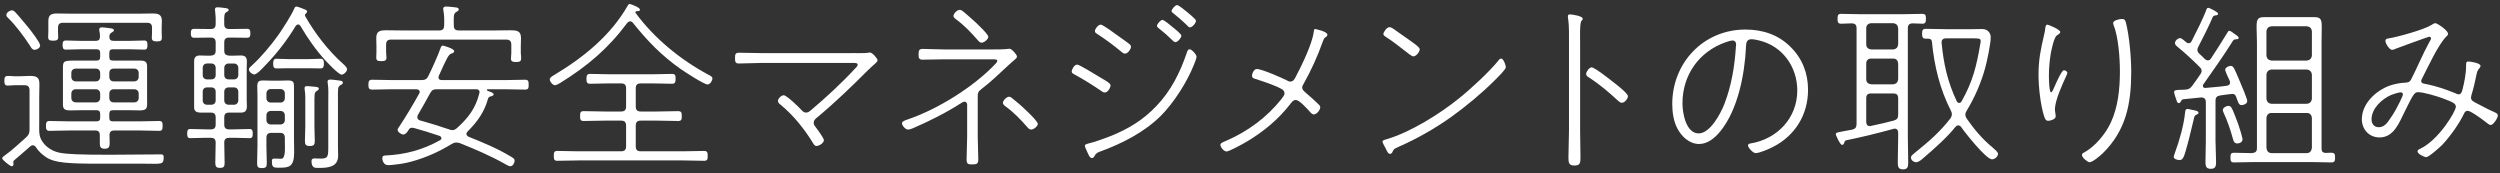 <?xml version="1.0" encoding="utf-8"?>
<!-- Generator: Adobe Illustrator 25.2.3, SVG Export Plug-In . SVG Version: 6.00 Build 0)  -->
<svg version="1.1" id="レイヤー_1" xmlns="http://www.w3.org/2000/svg" xmlns:xlink="http://www.w3.org/1999/xlink" x="0px"
	 y="0px" width="274px" height="19px" viewBox="0 0 274 19" style="enable-background:new 0 0 274 19;" xml:space="preserve">
<rect x="0" y="0" width="274" height="19" fill="#333333" stroke="none"/>
<style type="text/css">
	.st0{fill:#FFFFFF;}
</style>
<g>
	<path class="st0" d="M1.457,17.782c0,0.06,0.021,0.12,0.021,0.18c0,0.12-0.04,0.26-0.2,0.26c-0.14,0-1.04-0.68-1.04-0.88
		c0-0.1,0.12-0.2,0.7-0.62c0.26-0.18,1.301-1.1,1.94-1.68c0.3-0.28,0.36-0.48,0.36-0.88V9.9c0-0.38-0.16-0.561-0.561-0.561h-1.02
		c-0.28,0-0.541,0.04-0.82,0.04c-0.28,0-0.36-0.16-0.36-0.52c0-0.42,0.101-0.54,0.38-0.54c0.26,0,0.54,0.04,0.801,0.04h0.459
		c0.4,0,0.801-0.04,1.201-0.04c0.82,0,1,0.28,1,0.9c0,0.52-0.02,1.02-0.02,1.54v2.721c0,0.36-0.021,0.96,0.039,1.28
		c0.181,1.04,1.221,1.8,2.201,1.98c0.84,0.16,2.24,0.22,5.521,0.22c1.859,0,3.74-0.04,5.601-0.04c0.2,0,0.28,0.08,0.28,0.3
		c0,0.88-0.26,0.72-2.121,0.72H10.8c-3.341,0-4.802-0.1-5.701-0.68c-0.46-0.3-0.86-0.66-1.16-1.12c-0.08-0.12-0.2-0.22-0.341-0.22
		c-0.119,0-0.199,0.06-0.279,0.12c-0.601,0.52-1.181,1.04-1.781,1.541C1.478,17.642,1.457,17.702,1.457,17.782z M3.799,5.459
		c-0.261,0-0.361-0.2-0.48-0.4c-0.621-0.96-1.601-2.3-2.421-3.081c-0.101-0.1-0.2-0.18-0.2-0.34c0-0.26,0.36-0.5,0.601-0.5
		c0.159,0,0.26,0.08,0.36,0.18c0.399,0.42,1.119,1.3,1.5,1.76c0.24,0.3,1.24,1.581,1.24,1.9C4.398,5.259,4.038,5.459,3.799,5.459z
		 M10.58,6.64c0.279,0,0.399-0.12,0.399-0.4v-0.42c0-0.3-0.12-0.42-0.399-0.42H8.84c-0.541,0-1.08,0.04-1.621,0.04
		c-0.34,0-0.359-0.24-0.359-0.521c0-0.26,0.02-0.48,0.359-0.48c0.541,0,1.08,0.04,1.621,0.04h1.66c0.32,0,0.46-0.14,0.46-0.48
		c0-0.2-0.021-0.38-0.06-0.56c-0.021-0.08-0.021-0.14-0.021-0.2c0-0.2,0.14-0.24,0.3-0.24c0.18,0,0.46,0.04,0.62,0.06
		c0.479,0.06,0.681,0.08,0.681,0.26c0,0.12-0.101,0.16-0.26,0.26c-0.201,0.12-0.221,0.24-0.24,0.46c0.02,0.32,0.16,0.44,0.479,0.44
		h1.74c0.54,0,1.101-0.04,1.601-0.04c0.34,0,0.359,0.22,0.359,0.5c0,0.26,0,0.5-0.34,0.5c-0.539,0-1.08-0.04-1.62-0.04h-1.82
		c-0.28,0-0.399,0.12-0.399,0.42v0.42c0,0.28,0.1,0.4,0.399,0.4h2.961c0.44,0,0.78,0.06,0.78,0.6v3.641c0,0.8,0.14,1.22-0.78,1.22
		c-0.38,0-0.74-0.02-1.101-0.02h-1.86c-0.28,0-0.399,0.12-0.399,0.42v0.4c0,0.28,0.1,0.4,0.399,0.4h2.981
		c0.699,0,1.399-0.04,2.08-0.04c0.38,0,0.38,0.22,0.38,0.541c0,0.3,0,0.54-0.36,0.54c-0.7,0-1.4-0.04-2.1-0.04H12.54
		c-0.38,0-0.54,0.16-0.54,0.52c0,0.28,0.02,0.54,0.02,0.82c0,0.42-0.06,0.66-0.539,0.66c-0.501,0-0.541-0.24-0.541-0.66v-0.82
		c0-0.38-0.16-0.52-0.52-0.52h-2.9c-0.701,0-1.4,0.04-2.102,0.04c-0.359,0-0.379-0.24-0.379-0.54c0-0.3,0.02-0.541,0.379-0.541
		c0.701,0,1.4,0.04,2.102,0.04h3.061c0.279,0,0.399-0.12,0.399-0.4v-0.4c0-0.3-0.12-0.42-0.399-0.42H8.779
		c-0.34,0-0.7,0.02-1.04,0.02c-0.46,0-0.841-0.04-0.841-0.6V7.459c0-0.78,0.08-0.82,1.441-0.82H10.58z M6.898,2.499
		c-0.38,0-0.539,0.16-0.539,0.54v0.5c0,0.16,0.02,0.38,0.02,0.56c0,0.34-0.28,0.36-0.561,0.36c-0.4,0-0.54-0.08-0.54-0.4
		c0-0.2,0.021-0.4,0.021-0.6V2.318c0-0.72,0.34-0.84,0.98-0.84c0.479,0,0.959,0.02,1.439,0.02h7.602c0.461,0,0.92-0.02,1.381-0.02
		c0.6,0,1.04,0.08,1.04,0.8c0,0.26-0.021,0.5-0.021,0.74v0.5c0,0.2,0.021,0.42,0.021,0.6c0,0.34-0.14,0.42-0.54,0.42
		c-0.28,0-0.561-0.02-0.561-0.38c0-0.18,0.021-0.36,0.021-0.541v-0.58c0-0.38-0.16-0.54-0.54-0.54H6.898z M10.979,8
		c0-0.3-0.2-0.48-0.479-0.48H8.319C8.02,7.52,7.818,7.7,7.818,8v0.42c0,0.3,0.201,0.5,0.501,0.5H10.5c0.279,0,0.479-0.2,0.479-0.5V8
		z M10.979,10.26c0-0.28-0.2-0.48-0.479-0.48H8.319c-0.3,0-0.501,0.2-0.501,0.48v0.48c0,0.28,0.201,0.48,0.501,0.48H10.5
		c0.279,0,0.479-0.2,0.479-0.48V10.26z M15.201,8c0-0.3-0.201-0.48-0.5-0.48H12.46c-0.3,0-0.479,0.18-0.479,0.48v0.42
		c0,0.3,0.18,0.5,0.479,0.5h2.241c0.299,0,0.5-0.2,0.5-0.5V8z M14.701,11.221c0.299,0,0.5-0.2,0.5-0.48v-0.48
		c0-0.28-0.201-0.48-0.5-0.48H12.46c-0.3,0-0.479,0.2-0.479,0.48v0.48c0,0.28,0.18,0.48,0.479,0.48H14.701z"/>
	<path class="st0" d="M25.139,3.179h0.32c0.539,0,1.1-0.02,1.62-0.02c0.34,0,0.36,0.2,0.36,0.5c0,0.26-0.021,0.48-0.36,0.48
		c-0.54,0-1.081-0.02-1.62-0.02h-0.34c-0.381,0-0.541,0.16-0.541,0.54v0.88c0,0.4,0.16,0.521,0.541,0.561h0.56
		c0.239,0,0.479-0.02,0.7-0.02c0.5,0,0.68,0.2,0.68,0.68c0,0.24-0.02,0.46-0.02,0.7v3.521c0,0.22,0.02,0.44,0.02,0.66
		c0,0.46-0.16,0.7-0.64,0.7h-1.3c-0.381,0-0.541,0.16-0.541,0.54v0.76c0,0.38,0.16,0.54,0.541,0.54h0.459
		c0.58,0,1.181-0.04,1.781-0.04c0.34,0,0.34,0.26,0.34,0.52c0,0.28-0.02,0.48-0.34,0.48c-0.601,0-1.201-0.04-1.781-0.04h-0.439
		c-0.36,0-0.561,0.14-0.561,0.52c0,0.72,0.04,1.46,0.04,2.2c0,0.4-0.06,0.58-0.5,0.58s-0.521-0.18-0.521-0.58
		c0-0.74,0.041-1.48,0.041-2.2c0-0.38-0.201-0.52-0.541-0.52h-0.439c-0.601,0-1.201,0.04-1.801,0.04c-0.34,0-0.34-0.24-0.34-0.52
		c0-0.26,0.02-0.48,0.34-0.48c0.6,0,1.2,0.04,1.801,0.04h0.439c0.381,0,0.541-0.16,0.541-0.54v-0.76c0-0.38-0.16-0.54-0.541-0.54
		h-1.1c-0.62,0-0.721-0.28-0.721-0.6V6.7c0-0.42,0.2-0.62,0.641-0.62c0.24,0,0.48,0.02,0.721,0.02h0.459
		c0.381-0.04,0.541-0.16,0.541-0.561v-0.88c0-0.38-0.16-0.54-0.541-0.54h-0.199c-0.541,0-1.08,0.02-1.621,0.02
		c-0.34,0-0.359-0.24-0.359-0.5c0-0.26,0.02-0.48,0.359-0.48c0.541,0,1.08,0.02,1.621,0.02h0.199c0.381,0,0.541-0.16,0.541-0.56
		c0.02-0.46,0-0.94-0.061-1.42c0-0.04-0.02-0.12-0.02-0.16c0-0.2,0.119-0.24,0.279-0.24s0.36,0.02,0.5,0.04
		c0.561,0.06,0.721,0.08,0.721,0.26c0,0.12-0.1,0.14-0.26,0.24c-0.221,0.16-0.24,0.32-0.221,1.32
		C24.578,3.039,24.758,3.179,25.139,3.179z M23.639,7.439c0-0.28-0.181-0.48-0.48-0.48h-0.461c-0.299,0-0.479,0.2-0.479,0.48v0.78
		c0,0.3,0.181,0.48,0.479,0.48h0.461c0.3,0,0.48-0.18,0.48-0.48V7.439z M22.697,9.58c-0.299,0-0.479,0.18-0.479,0.48V11
		c0,0.28,0.181,0.48,0.479,0.48h0.461c0.3,0,0.48-0.2,0.48-0.48v-0.94c0-0.3-0.181-0.48-0.48-0.48H22.697z M25.639,8.7
		c0.279,0,0.48-0.18,0.48-0.48v-0.78c0-0.28-0.201-0.48-0.48-0.48h-0.58c-0.28,0-0.48,0.2-0.48,0.48v0.78c0,0.3,0.2,0.48,0.48,0.48
		H25.639z M24.578,11c0,0.28,0.2,0.48,0.48,0.48h0.58c0.279,0,0.48-0.2,0.48-0.48v-0.94c0-0.3-0.201-0.48-0.48-0.48h-0.58
		c-0.28,0-0.48,0.18-0.48,0.48V11z M29.02,7.22c-0.221,0.24-0.86,0.94-1.16,0.94c-0.221,0-0.58-0.3-0.58-0.54
		c0-0.18,0.18-0.32,0.3-0.42c1.06-0.96,2.16-2.281,2.98-3.441c0.44-0.64,1.4-2.12,1.681-2.8c0.039-0.1,0.1-0.24,0.24-0.24
		c0.18,0,0.76,0.26,0.939,0.32c0.101,0.04,0.24,0.1,0.24,0.24c0,0.06-0.04,0.1-0.08,0.14c-0.08,0.06-0.16,0.16-0.16,0.26
		c0,0.04,0,0.04,0.021,0.08C34.5,3.639,35.98,5.559,37.602,7c0.14,0.12,0.439,0.4,0.439,0.58c0,0.26-0.359,0.6-0.6,0.6
		c-0.32,0-1.521-1.28-1.781-1.56c-1.039-1.14-1.939-2.42-2.721-3.761c-0.059-0.08-0.139-0.18-0.26-0.18
		c-0.119,0-0.199,0.08-0.279,0.18C31.48,4.399,30.279,5.939,29.02,7.22z M31.22,15.121c0-0.4-0.16-0.56-0.56-0.56h-0.9
		c-0.4,0-0.561,0.16-0.561,0.56v0.92c0,0.6,0.04,1.2,0.04,1.82c0,0.42-0.06,0.56-0.54,0.56c-0.42,0-0.52-0.12-0.52-0.54
		c0-0.62,0.039-1.24,0.039-1.84v-5.521c0-0.34-0.02-0.68-0.02-1.021c0-0.54,0.12-0.68,0.66-0.68c0.279,0,0.54,0.02,0.801,0.02h1.1
		c0.26,0,0.52-0.02,0.801-0.02c0.58,0,0.66,0.18,0.66,0.64v5.701c0,0.5,0.02,1,0.02,1.5c0,1.7-0.601,1.72-1.701,1.72
		c-0.56,0-0.74-0.02-0.74-0.72c0-0.16,0.041-0.28,0.221-0.28c0.28,0,0.54,0.02,0.801,0.02c0.5,0,0.399-1.2,0.399-1.74V15.121z
		 M30.74,11.241c0.279,0,0.479-0.2,0.479-0.48v-0.52c0-0.28-0.2-0.48-0.479-0.48H29.68c-0.28,0-0.48,0.2-0.48,0.48v0.52
		c0,0.28,0.2,0.48,0.48,0.48H30.74z M29.199,13.161c0,0.28,0.2,0.48,0.48,0.48h1.061c0.279,0,0.479-0.2,0.479-0.48v-0.521
		c0-0.28-0.2-0.48-0.479-0.48H29.68c-0.28,0-0.48,0.2-0.48,0.48V13.161z M31.64,7.479c-0.46,0-1.04,0.02-1.34,0.02
		c-0.36,0-0.36-0.26-0.36-0.54c0-0.28,0.04-0.52,0.36-0.52c0.3,0,0.88,0.04,1.34,0.04h2.181c0.46,0,1.02-0.04,1.32-0.04
		c0.34,0,0.359,0.26,0.359,0.54c0,0.26-0.02,0.52-0.359,0.52s-0.86-0.02-1.32-0.02H31.64z M33.461,11.46c0-0.52,0.02-1.08-0.061-1.6
		c-0.02-0.06-0.02-0.14-0.02-0.2c0-0.2,0.14-0.22,0.279-0.22c0.16,0,0.36,0.02,0.521,0.04c0.399,0.04,0.76,0.02,0.76,0.24
		c0,0.14-0.101,0.16-0.239,0.26c-0.261,0.16-0.24,0.4-0.24,1.48v2.4c0,0.521,0.039,1.041,0.039,1.561c0,0.42-0.08,0.58-0.539,0.58
		c-0.44,0-0.541-0.14-0.541-0.56c0-0.52,0.041-1.06,0.041-1.581V11.46z M35.98,11.041c0-0.62,0.041-1.32-0.06-1.92
		c0-0.04-0.021-0.1-0.021-0.16c0-0.18,0.121-0.24,0.28-0.24c0.28,0,0.82,0.08,1.12,0.12c0.12,0.02,0.28,0.06,0.28,0.22
		c0,0.14-0.12,0.2-0.28,0.28c-0.3,0.18-0.26,0.4-0.26,1.701v4.981c0,0.34,0.02,0.7,0.02,1.04c0,1.26-1.119,1.34-2.1,1.34
		c-0.36,0-0.82,0.08-0.82-0.76c0-0.22,0.16-0.28,0.34-0.28c0.12,0,0.34,0.02,0.66,0.02c0.78,0,0.84-0.2,0.84-1.2V11.041z"/>
	<path class="st0" d="M45.998,10.08c0-0.22-0.18-0.28-0.359-0.3h-2.541c-0.76,0-1.54,0.04-2.32,0.04c-0.359,0-0.4-0.2-0.4-0.54
		c0-0.34,0.041-0.541,0.4-0.541c0.78,0,1.561,0.04,2.32,0.04h3.061c0.4,0,0.601-0.08,0.781-0.44c0.379-0.74,1.06-2.26,1.32-3
		c0.039-0.12,0.1-0.34,0.279-0.34c0.1,0,1.24,0.34,1.24,0.6c0,0.18-0.199,0.24-0.32,0.28c-0.3,0.08-0.52,0.56-1.359,2.42
		c-0.021,0.06-0.041,0.12-0.041,0.18c0,0.3,0.301,0.3,0.381,0.3h6.781c0.78,0,1.54-0.04,2.32-0.04c0.36,0,0.4,0.16,0.4,0.541
		c0,0.36-0.02,0.54-0.4,0.54c-0.76,0-1.54-0.04-2.32-0.04h-1.76c-0.061,0-0.101,0.02-0.101,0.08c0,0.04,0.021,0.06,0.06,0.08
		c0.301,0.12,0.681,0.22,0.681,0.4c0,0.16-0.22,0.2-0.38,0.24c-0.141,0.06-0.2,0.12-0.24,0.26c-0.4,1.46-1.181,2.521-2.24,3.581
		c-0.061,0.08-0.121,0.14-0.121,0.26c0,0.14,0.101,0.22,0.221,0.3c1.561,0.62,3.24,1.32,4.682,2.2c0.26,0.16,0.379,0.24,0.379,0.42
		c0,0.24-0.18,0.62-0.479,0.62c-0.14,0-0.4-0.14-0.521-0.22c-1.62-0.92-3.32-1.64-5.021-2.32c-0.139-0.04-0.239-0.06-0.379-0.06
		c-0.201,0-0.34,0.08-0.5,0.16c-1.361,0.84-2.842,1.5-4.381,1.92c-0.881,0.24-1.32,0.28-2.201,0.38c-0.1,0-0.279,0.02-0.38,0.02
		c-0.521,0-0.64-0.58-0.64-0.74c0-0.26,0.139-0.32,0.34-0.32c2.18-0.1,4.101-0.62,6.001-1.68c0.08-0.06,0.14-0.12,0.14-0.22
		c0-0.12-0.1-0.2-0.18-0.24c-0.961-0.32-1.82-0.6-2.781-0.86c-0.039-0.02-0.18-0.04-0.239-0.04c-0.2,0-0.3,0.06-0.4,0.24
		c-0.16,0.26-0.34,0.5-0.58,0.5c-0.2,0-0.62-0.26-0.62-0.5c0-0.14,0.12-0.28,0.2-0.4c0.62-0.92,1.62-2.6,2.16-3.581
		C45.979,10.2,45.998,10.14,45.998,10.08z M54.101,3.339c0.62,0,1.22-0.02,1.841-0.02c0.66,0,1.16,0.04,1.16,0.84
		c0,0.28-0.021,0.58-0.021,0.86v0.8c0,0.1,0.04,0.44,0.04,0.52c0,0.34-0.08,0.46-0.561,0.46c-0.26,0-0.56-0.02-0.56-0.36
		c0-0.2,0.04-0.46,0.04-0.62v-0.92c0-0.4-0.18-0.56-0.561-0.56H42.878c-0.399,0-0.56,0.16-0.56,0.56v0.84
		c0,0.16,0.039,0.4,0.039,0.6c0,0.36-0.3,0.36-0.58,0.36c-0.42,0-0.539-0.08-0.539-0.4c0-0.2,0.02-0.4,0.02-0.56v-0.72
		c0-0.28-0.02-0.56-0.02-0.84c0-0.8,0.439-0.86,1.119-0.86c0.641,0,1.261,0.02,1.9,0.02h3.861c0.4,0,0.561-0.16,0.561-0.56
		c0.02-0.56,0.02-1.061-0.08-1.621c-0.021-0.06-0.021-0.14-0.021-0.2c0-0.2,0.16-0.24,0.32-0.24c0.18,0,0.38,0.02,0.56,0.04
		c0.44,0.06,0.82,0.02,0.82,0.28c0,0.14-0.119,0.18-0.279,0.28c-0.301,0.18-0.281,0.46-0.261,1.48c0,0.4,0.181,0.54,0.561,0.54
		H54.101z M49.58,14.261c0.219,0,0.359-0.1,0.52-0.24c1.24-1.12,2.021-2.16,2.42-3.741c0-0.04,0.041-0.14,0.041-0.18
		c0-0.22-0.141-0.3-0.34-0.32h-4.302c-0.42,0-0.58,0.08-0.78,0.44c-0.439,0.8-0.88,1.601-1.34,2.38
		c-0.04,0.08-0.061,0.14-0.061,0.24c0,0.2,0.141,0.32,0.301,0.36c1.08,0.3,2.141,0.621,3.18,0.98
		C49.34,14.221,49.439,14.261,49.58,14.261z"/>
	<path class="st0" d="M61.418,9.08c-0.141,0.08-0.44,0.26-0.601,0.26c-0.22,0-0.56-0.38-0.56-0.64c0-0.22,0.32-0.38,0.479-0.48
		c3.221-1.92,6.202-4.341,8.062-7.602c0.061-0.1,0.101-0.18,0.221-0.18c0.08,0,1.12,0.36,1.12,0.62c0,0.2-0.261,0.16-0.341,0.16
		c-0.06,0-0.159,0.06-0.159,0.12c0,0.04,0,0.04,0.021,0.08c2.06,2.8,4.94,5.141,7.961,6.761c0.18,0.1,0.46,0.2,0.46,0.42
		c0,0.24-0.26,0.66-0.521,0.66c-0.399,0-2.5-1.38-2.939-1.681c-2.102-1.48-3.642-3.061-5.242-5.061c-0.08-0.1-0.18-0.18-0.319-0.18
		s-0.24,0.1-0.32,0.18C66.639,5.339,64.379,7.24,61.418,9.08z M69.68,11.661c0,0.4,0.16,0.56,0.561,0.56h1.8
		c0.761,0,1.521-0.04,2.28-0.04c0.381,0,0.4,0.2,0.4,0.54c0,0.32,0,0.54-0.381,0.54c-0.76,0-1.52-0.04-2.3-0.04h-1.8
		c-0.4,0-0.561,0.16-0.561,0.561v2.26c0,0.38,0.16,0.54,0.561,0.54h4.66c0.76,0,1.521-0.04,2.281-0.04
		c0.379,0,0.379,0.24,0.379,0.54c0,0.32,0,0.541-0.379,0.541c-0.761,0-1.521-0.04-2.281-0.04H63.378c-0.78,0-1.54,0.04-2.3,0.04
		c-0.36,0-0.381-0.2-0.381-0.541c0-0.34,0.021-0.54,0.381-0.54c0.76,0,1.52,0.04,2.3,0.04h4.681c0.4,0,0.561-0.16,0.561-0.54v-2.26
		c0-0.4-0.16-0.561-0.561-0.561h-1.8c-0.761,0-1.521,0.04-2.301,0.04c-0.36,0-0.38-0.2-0.38-0.54c0-0.34,0.02-0.54,0.38-0.54
		c0.78,0,1.54,0.04,2.301,0.04h1.8c0.4,0,0.561-0.16,0.561-0.56V9.68c0-0.38-0.16-0.54-0.561-0.54h-1.34
		c-0.68,0-1.36,0.04-2.061,0.04c-0.359,0-0.38-0.24-0.38-0.54c0-0.3,0.021-0.541,0.38-0.541c0.7,0,1.381,0.04,2.061,0.04H71.6
		c0.7,0,1.381-0.04,2.061-0.04c0.381,0,0.381,0.22,0.381,0.541c0,0.3-0.021,0.54-0.381,0.54c-0.68,0-1.36-0.04-2.061-0.04H70.24
		c-0.4,0-0.561,0.16-0.561,0.54V11.661z"/>
	<path class="st0" d="M93.5,5.819c0.44,0,1.301,0.02,1.681-0.04c0.06-0.02,0.12-0.02,0.181-0.02c0.24,0,0.82,0.64,0.82,0.86
		c0,0.2-0.48,0.5-1.08,1.1c-1.801,1.8-3.642,3.581-5.602,5.201c-0.18,0.14-0.32,0.3-0.32,0.54c0,0.22,0.141,0.38,0.279,0.56
		c0.16,0.2,0.841,1.14,0.841,1.34c0,0.32-0.521,0.64-0.82,0.64c-0.18,0-0.28-0.16-0.36-0.3c-0.96-1.561-2.12-3.021-3.541-4.201
		c-0.139-0.1-0.319-0.24-0.319-0.44c0-0.24,0.36-0.62,0.64-0.62c0.32,0,1.721,1.36,1.98,1.66c0.141,0.14,0.26,0.24,0.461,0.24
		c0.24,0,0.359-0.12,0.539-0.26C90.58,10.64,92.32,9.04,93.82,7.4C93.9,7.32,94,7.22,94,7.1c0-0.22-0.299-0.2-0.479-0.2H83.379
		c-0.801,0-1.602,0.06-2.4,0.06c-0.4,0-0.421-0.22-0.421-0.6c0-0.46,0.06-0.58,0.48-0.58c0.78,0,1.56,0.04,2.341,0.04H93.5z"/>
	<path class="st0" d="M108.78,5.419c0.46,0,1.261,0,1.7-0.06c0.04,0,0.1-0.02,0.16-0.02c0.24,0,0.82,0.64,0.82,0.86
		c0,0.12-0.12,0.24-0.2,0.3c-0.761,0.64-1.501,1.38-2.241,2.041c-0.479,0.44-0.959,0.84-1.479,1.24c-0.341,0.26-0.38,0.4-0.38,0.82
		v4.401c0,0.82,0.06,1.66,0.06,2.48c0,0.48-0.16,0.54-0.72,0.54c-0.42,0-0.561-0.08-0.561-0.54c0-0.82,0.061-1.661,0.061-2.48V11.46
		c0-0.18-0.141-0.32-0.28-0.32s-0.28,0.1-0.38,0.16c-1.621,1.041-3.521,2-5.302,2.761c-0.12,0.06-0.38,0.14-0.521,0.14
		c-0.279,0-0.66-0.44-0.66-0.7c0-0.24,0.501-0.36,0.82-0.48c3.201-1.121,7.021-3.501,9.383-5.981c0.08-0.08,0.24-0.24,0.24-0.36
		c0-0.14-0.061-0.18-0.5-0.18h-5.281c-0.841,0-1.701,0.04-2.4,0.04c-0.421,0-0.441-0.22-0.441-0.58c0-0.46,0.061-0.6,0.501-0.6
		c0.601,0,1.54,0.06,2.341,0.06H108.78z M105.18,1.078c0.1,0,0.18,0.04,0.279,0.1c0.44,0.34,1.101,0.94,1.521,1.32
		c0.239,0.24,1.34,1.26,1.34,1.541c0,0.26-0.461,0.64-0.721,0.64c-0.199,0-0.32-0.14-0.439-0.28c-0.701-0.8-1.48-1.62-2.32-2.24
		c-0.141-0.1-0.341-0.24-0.341-0.42C104.499,1.499,104.899,1.078,105.18,1.078z M110.601,10.601c0.101,0,0.2,0.06,0.28,0.12
		c0.439,0.34,1.12,0.92,1.52,1.32c0.24,0.22,1.341,1.26,1.341,1.541c0,0.26-0.46,0.62-0.72,0.62c-0.201,0-0.32-0.14-0.44-0.28
		c-0.681-0.78-1.46-1.6-2.321-2.22c-0.139-0.1-0.34-0.24-0.34-0.44C109.92,11.021,110.32,10.601,110.601,10.601z"/>
	<path class="st0" d="M120.439,8.4c0.779,0.46,1.279,0.72,1.279,0.96c0,0.22-0.279,0.78-0.64,0.78c-0.14,0-0.3-0.1-0.42-0.2
		c-0.94-0.64-1.9-1.24-2.901-1.781c-0.14-0.08-0.299-0.16-0.299-0.32c0-0.22,0.279-0.76,0.6-0.76
		C118.299,7.08,120.078,8.18,120.439,8.4z M131.141,6.219c0,0.18-0.199,0.66-0.279,0.86c-0.74,1.88-2.201,4.181-3.641,5.621
		c-1.82,1.8-4.221,3.021-6.621,3.901c-0.281,0.1-0.461,0.18-0.621,0.46c-0.06,0.12-0.14,0.26-0.3,0.26c-0.22,0-0.3-0.22-0.46-0.54
		c-0.061-0.14-0.32-0.68-0.32-0.8c0-0.16,0.221-0.2,0.34-0.24c0.641-0.14,1.801-0.56,2.421-0.8c2.001-0.8,3.62-1.78,5.101-3.341
		c1.581-1.66,2.561-3.621,3.301-5.781c0.061-0.18,0.121-0.42,0.32-0.42C130.621,5.399,131.141,5.979,131.141,6.219z M122.5,3.899
		c0.199,0.14,1.26,0.88,1.359,1c0.061,0.06,0.1,0.12,0.1,0.22c0,0.22-0.319,0.76-0.66,0.76c-0.159,0-0.319-0.14-0.439-0.24
		c-0.82-0.68-1.68-1.32-2.58-1.9c-0.121-0.08-0.28-0.16-0.28-0.32c0-0.24,0.36-0.72,0.64-0.72
		C120.879,2.699,122.199,3.679,122.5,3.899z M127.4,2.179c0.18,0,0.9,0.6,1.08,0.76c0.18,0.14,1,0.78,1,0.98
		c0,0.22-0.4,0.7-0.66,0.7c-0.119,0-0.199-0.1-0.279-0.16c-0.48-0.48-1-0.94-1.541-1.36c-0.08-0.06-0.199-0.16-0.199-0.26
		C126.801,2.639,127.2,2.179,127.4,2.179z M129.001,0.558c0.2,0,0.899,0.6,1.08,0.74c0.181,0.16,1,0.8,1,0.98
		c0,0.24-0.399,0.72-0.66,0.72c-0.12,0-0.2-0.1-0.28-0.18c-0.479-0.48-1-0.92-1.54-1.36c-0.06-0.04-0.2-0.14-0.2-0.24
		C128.4,1.019,128.801,0.558,129.001,0.558z"/>
	<path class="st0" d="M145.48,3.799c0,0.18-0.159,0.26-0.279,0.34c-0.1,0.06-0.18,0.34-0.24,0.46c-0.54,1.541-1.28,3.161-2.08,4.581
		c-0.08,0.14-0.16,0.26-0.16,0.42c0,0.38,0.42,0.5,1.82,1.86c0.08,0.1,0.16,0.16,0.16,0.3c0,0.3-0.4,0.78-0.7,0.78
		c-0.2,0-0.36-0.2-0.48-0.34c-0.28-0.3-1.101-1.24-1.5-1.24c-0.28,0-0.4,0.18-0.56,0.38c-1.281,1.681-2.961,3.081-4.781,4.161
		c-0.32,0.2-1.961,1.1-2.24,1.1c-0.341,0-0.681-0.5-0.681-0.72c0-0.22,0.3-0.3,0.601-0.44c2.34-1,4.5-2.581,6.08-4.581
		c0.121-0.16,0.341-0.42,0.341-0.62c0-0.18-0.08-0.32-0.22-0.42c-0.541-0.38-2.24-0.94-2.941-1.16c-0.199-0.06-0.4-0.12-0.4-0.36
		c0-0.22,0.201-0.74,0.541-0.74c0.5,0,2.721,0.96,3.26,1.24c0.141,0.08,0.24,0.14,0.381,0.14c0.34,0,0.46-0.24,0.6-0.5
		c0.641-1.22,1.801-3.581,1.98-4.921c0.021-0.16,0.021-0.34,0.16-0.34C144.16,3.179,145.48,3.439,145.48,3.799z"/>
	<path class="st0" d="M165.043,7.36c0,0.26-0.98,1.2-1.221,1.44c-1.301,1.32-3.201,2.901-4.721,3.981
		c-1.82,1.3-3.781,2.42-5.842,3.321c-0.5,0.22-0.5,0.24-0.68,0.62c-0.041,0.08-0.141,0.14-0.24,0.14c-0.2,0-0.301-0.24-0.44-0.54
		c-0.079-0.14-0.38-0.68-0.38-0.8c0-0.16,0.301-0.22,0.5-0.28c2.541-0.74,5.781-2.76,7.861-4.441c1.261-1,3.342-2.92,4.342-4.161
		c0.06-0.1,0.18-0.22,0.3-0.22C164.803,6.419,165.043,7.2,165.043,7.36z M152.66,3.119c0.66,0.46,1.32,0.92,1.96,1.38
		c0.46,0.34,0.98,0.68,0.98,0.9c0,0.28-0.38,0.78-0.7,0.78c-0.18,0-0.68-0.42-0.86-0.56c-0.7-0.54-1.4-1.1-2.16-1.58
		c-0.12-0.08-0.261-0.16-0.261-0.32c0-0.16,0.34-0.74,0.66-0.74C152.439,2.979,152.539,3.059,152.66,3.119z"/>
	<path class="st0" d="M173.181,14.301c0,1,0.04,1.98,0.04,2.98c0,0.6-0.06,0.86-0.66,0.86c-0.58,0-0.66-0.26-0.66-0.86
		c0-1,0.061-1.98,0.061-2.98V4.699c0-0.66,0.02-1.92-0.08-2.521c-0.02-0.08-0.04-0.3-0.04-0.38c0-0.14,0.06-0.22,0.2-0.22
		c0.359,0,1.42,0.2,1.42,0.46c0,0.14-0.061,0.18-0.141,0.26c-0.199,0.24-0.14,2-0.14,2.4V14.301z M176.842,9.02
		c0.3,0.22,1.58,1.22,1.58,1.521c0,0.28-0.359,0.72-0.66,0.72c-0.18,0-0.279-0.1-0.4-0.2c-1.02-0.94-2-1.78-3.16-2.541
		c-0.16-0.1-0.36-0.2-0.36-0.42c0-0.24,0.341-0.72,0.601-0.72C174.762,7.38,176.502,8.74,176.842,9.02z"/>
	<path class="st0" d="M196.242,5.139c1.3,1.28,1.92,2.901,1.92,4.701c0,2.72-1.4,5.001-3.801,6.241c-0.4,0.22-1.521,0.7-1.94,0.7
		c-0.3,0-0.841-0.6-0.841-0.84c0-0.16,0.16-0.2,0.281-0.22c2.92-0.48,5.121-2.781,5.121-5.801c0-2.581-1.602-4.861-4.162-5.481
		c-0.24-0.06-0.619-0.14-0.88-0.14c-0.56,0-0.56,0.5-0.58,0.84c-0.14,3-0.88,6.881-2.82,9.262c-0.58,0.7-1.36,1.38-2.321,1.38
		c-1.06,0-1.92-0.82-2.38-1.7c-0.42-0.78-0.56-1.8-0.56-2.681c0-4.541,3.44-8.162,8.021-8.162
		C193.182,3.239,194.901,3.799,196.242,5.139z M189.16,4.619c-2.941,1.02-4.762,3.601-4.762,6.701c0,1.081,0.381,3.301,1.781,3.301
		c1.26,0,2.42-2.2,2.82-3.241c0.78-2.041,1.12-4.121,1.26-6.301c0-0.06,0.021-0.16,0.021-0.22c0-0.22-0.14-0.42-0.38-0.42
		C189.7,4.439,189.34,4.559,189.16,4.619z"/>
	<path class="st0" d="M202.318,15.381c-0.1,0.04-0.139,0.12-0.18,0.22c-0.039,0.12-0.08,0.28-0.24,0.28
		c-0.239,0-0.699-1.1-0.699-1.16c0-0.14,0.1-0.2,0.46-0.26c0.44-0.08,0.86-0.18,1.3-0.24c0.4-0.1,0.521-0.26,0.521-0.66V3.099
		c0-0.36-0.14-0.52-0.521-0.54c-0.38,0-0.779,0.04-1.18,0.04c-0.36,0-0.381-0.22-0.381-0.54c0-0.34,0.021-0.54,0.381-0.54
		c0.76,0,1.5,0.04,2.24,0.04h4.441c0.74,0,1.48-0.04,2.22-0.04c0.38,0,0.4,0.2,0.4,0.54c0,0.32-0.021,0.54-0.38,0.54
		c-0.36,0-0.721-0.04-1.08-0.04c-0.381,0.02-0.521,0.18-0.521,0.54v11.943c0,0.9,0.04,1.8,0.04,2.72c0,0.46-0.02,0.8-0.561,0.8
		c-0.56,0-0.58-0.34-0.58-0.8c0-0.92,0.041-1.82,0.041-2.72v-0.5c0-0.24-0.101-0.44-0.361-0.44c-0.039,0-0.1,0-0.14,0.02
		C205.779,14.601,204.08,15.021,202.318,15.381z M204.539,4.859c0,0.34,0.201,0.52,0.541,0.56h2.4c0.359-0.04,0.52-0.22,0.561-0.56
		V3.099c-0.041-0.34-0.201-0.52-0.561-0.56h-2.4c-0.34,0.04-0.541,0.22-0.541,0.56V4.859z M204.539,8.68
		c0,0.34,0.201,0.52,0.541,0.56h2.4c0.359-0.04,0.52-0.22,0.561-0.56V6.959c-0.041-0.34-0.201-0.54-0.561-0.54h-2.4
		c-0.34,0-0.541,0.2-0.541,0.54V8.68z M204.539,13.361c0,0.24,0.101,0.46,0.381,0.46c0.039,0,0.1-0.02,0.14-0.02
		c0.841-0.18,1.661-0.36,2.48-0.581c0.4-0.12,0.501-0.28,0.501-0.68V10.78c0-0.38-0.16-0.54-0.561-0.54h-2.4
		c-0.381,0-0.541,0.16-0.541,0.54V13.361z M214.621,13.741c-0.14,0-0.219,0.08-0.319,0.18c-0.82,1.061-2.44,2.5-3.501,3.401
		c-0.22,0.2-0.52,0.46-0.82,0.46c-0.18,0-0.54-0.18-0.54-0.52c0-0.2,0.2-0.32,0.48-0.56c1.46-1.18,2.681-2.221,3.841-3.721
		c0.1-0.16,0.16-0.28,0.16-0.46c0-0.16-0.041-0.28-0.12-0.42c-1.2-2.36-1.801-4.861-2.061-7.501c-0.021-0.26-0.16-0.36-0.421-0.36
		h-0.26c-0.359,0-0.4-0.22-0.4-0.54c0-0.34,0.041-0.54,0.4-0.54c0.761,0,1.541,0.04,2.301,0.04h2.561c0.44,0,0.86-0.02,1.301-0.02
		c0.76,0,0.96,0.58,0.96,0.9c0,0.72-0.4,2.601-0.601,3.341c-0.439,1.62-1.16,3.28-2.04,4.721c-0.08,0.12-0.14,0.26-0.14,0.42
		c0,0.16,0.06,0.3,0.14,0.42c0.8,1.16,1.72,2.26,2.82,3.161c0.16,0.14,0.62,0.52,0.62,0.7c0,0.32-0.359,0.62-0.66,0.62
		c-0.641,0-2.961-2.921-3.381-3.541C214.861,13.821,214.762,13.741,214.621,13.741z M214.722,11.28c0.12,0,0.2-0.06,0.261-0.16
		c1.26-2.241,1.64-3.881,2.06-6.321c0.021-0.1,0.04-0.2,0.04-0.28c0-0.28-0.06-0.32-1.04-0.32h-2.741c-0.34,0-0.539,0.16-0.5,0.52
		c0.221,2.3,0.66,4.281,1.661,6.381C214.521,11.201,214.582,11.28,214.722,11.28z"/>
	<path class="st0" d="M225.801,3.499c0,0.18-0.24,0.3-0.361,0.38c-0.319,0.2-0.58,1.5-0.66,1.9c-0.14,0.82-0.219,1.66-0.219,2.521
		c0,0.26,0.02,1.82,0.239,1.82c0.12,0,0.261-0.36,0.4-0.68c0.12-0.28,0.76-1.74,1-1.74c0.14,0,0.38,0.12,0.38,0.28
		c0,0.06-0.04,0.18-0.08,0.26c-0.439,0.96-1.279,2.741-1.279,3.761c0,0.16,0.039,0.34,0.059,0.5c0.021,0.08,0.021,0.18,0.021,0.26
		c0,0.3-0.56,0.48-0.819,0.48c-0.281,0-0.361-0.26-0.441-0.48c-0.399-1.24-0.619-3.221-0.619-4.541c0-1.68,0.24-2.82,0.619-4.441
		c0.061-0.22,0.101-0.44,0.121-0.68c0.02-0.12,0.039-0.4,0.22-0.4C224.5,2.699,225.801,3.239,225.801,3.499z M233.002,2.479
		c0.38,1.5,0.58,3.841,0.58,5.401c0,3.48-0.561,6.421-3.141,8.942c-0.28,0.26-1.08,0.96-1.44,0.96c-0.16,0-0.82-0.48-0.82-0.8
		c0-0.14,0.14-0.22,0.26-0.28c1.2-0.66,2.321-2.021,2.901-3.261c0.8-1.7,1-3.741,1-5.601c0-1.46-0.16-3.781-0.7-5.121
		c-0.021-0.06-0.04-0.14-0.04-0.2c0-0.3,0.74-0.44,0.96-0.44C232.902,2.079,232.941,2.279,233.002,2.479z"/>
	<path class="st0" d="M240.16,12.021c0.539,0.1,0.8,0.16,0.8,0.34c0,0.1-0.12,0.16-0.2,0.2c-0.18,0.08-0.24,0.14-0.279,0.32
		c-0.261,1-0.461,2-0.74,2.98c-0.361,1.32-0.461,1.681-0.861,1.681c-0.199,0-0.64-0.1-0.64-0.34c0-0.1,0.101-0.36,0.14-0.48
		c0.48-1.3,0.961-2.98,1.101-4.361c0.021-0.12,0-0.42,0.28-0.42C239.82,11.94,240.08,12,240.16,12.021z M242.82,11.061v4.381
		c0,0.76,0.061,1.5,0.061,2.26c0,0.46-0.021,0.8-0.58,0.8c-0.541,0-0.58-0.32-0.58-0.78c0-0.76,0.039-1.52,0.039-2.28v-4.241
		c0-0.36-0.16-0.521-0.52-0.521c-0.66,0.08-1.32,0.12-1.961,0.2c-0.14,0.02-0.16,0.08-0.26,0.24c-0.061,0.1-0.1,0.18-0.221,0.18
		c-0.18,0-0.199-0.16-0.379-0.68c-0.041-0.12-0.141-0.42-0.141-0.52c0-0.2,0.141-0.26,0.881-0.26c0.08,0,0.299-0.02,0.379-0.02
		c0.341-0.04,0.48-0.1,0.701-0.38c0.319-0.42,0.619-0.86,0.92-1.3c0.08-0.12,0.14-0.24,0.14-0.38c0-0.18-0.1-0.3-0.22-0.42
		c-0.801-0.8-1.601-1.541-2.461-2.241c-0.119-0.1-0.24-0.22-0.24-0.38c0-0.24,0.301-0.54,0.561-0.54c0.2,0,0.52,0.34,0.68,0.46
		c0.101,0.08,0.16,0.1,0.281,0.1c0.159,0,0.239-0.14,0.299-0.22c0.44-0.86,1.32-2.601,1.621-3.461c0.039-0.1,0.08-0.2,0.199-0.2
		c0.141,0,0.461,0.2,0.601,0.26c0.12,0.08,0.48,0.24,0.48,0.4c0,0.14-0.16,0.16-0.36,0.18c-0.1,0.02-0.18,0.08-0.221,0.16
		c-0.459,1.1-1.06,2.241-1.6,3.301c-0.061,0.12-0.08,0.2-0.08,0.32c0,0.16,0.08,0.28,0.2,0.4c0.22,0.22,0.42,0.38,0.62,0.6
		c0.1,0.08,0.199,0.14,0.32,0.14c0.16,0,0.26-0.08,0.34-0.2c0.62-0.94,1.221-1.88,1.801-2.84c0.06-0.1,0.1-0.2,0.22-0.2
		c0.14,0,0.38,0.2,0.54,0.32c0.12,0.08,0.48,0.3,0.48,0.44c0,0.14-0.121,0.16-0.24,0.16c-0.18,0.02-0.28,0.02-0.381,0.16
		c-1.02,1.641-2.141,3.201-3.26,4.801c-0.041,0.06-0.041,0.08-0.041,0.16c0,0.16,0.121,0.22,0.261,0.22
		c0.78-0.08,1.56-0.12,2.341-0.24c0.199-0.02,0.379-0.12,0.379-0.34c0-0.08-0.02-0.14-0.039-0.2c-0.1-0.2-0.5-1.06-0.5-1.2
		c0-0.26,0.38-0.44,0.6-0.44c0.32,0,0.4,0.28,0.94,1.54c0.16,0.38,0.88,2.041,0.88,2.321c0,0.28-0.38,0.44-0.62,0.44
		c-0.319,0-0.38-0.32-0.601-0.92c-0.1-0.24-0.239-0.34-0.5-0.3c-0.42,0.04-0.819,0.1-1.24,0.16
		C242.961,10.521,242.82,10.68,242.82,11.061z M245.221,15.722c-0.3,0-0.42-0.2-0.48-0.46c-0.26-0.96-0.6-1.98-1.02-2.88
		c-0.04-0.1-0.1-0.2-0.1-0.32c0-0.26,0.379-0.46,0.6-0.46c0.141,0,0.24,0.06,0.32,0.16c0.199,0.26,0.619,1.46,0.76,1.82
		c0.1,0.28,0.48,1.46,0.48,1.7C245.781,15.562,245.48,15.722,245.221,15.722z M255.543,16.742c0.36,0,0.38,0.22,0.38,0.52
		c0,0.32-0.02,0.54-0.38,0.54c-0.74,0-1.461-0.04-2.181-0.04h-6.341c-0.74,0-1.461,0.04-2.181,0.04c-0.36,0-0.38-0.2-0.38-0.54
		c0-0.32,0.02-0.52,0.38-0.52c0.66,0,1.3,0.04,1.96,0.04c0.4-0.04,0.561-0.16,0.561-0.56V4.639c0-0.56-0.04-1.14-0.04-1.701
		c0-0.86,0.14-1.06,0.86-1.06h5.441c0.68,0,0.84,0.2,0.84,1c0,0.58-0.02,1.18-0.02,1.76v11.643c0,0.32,0.119,0.46,0.459,0.48
		C255.104,16.742,255.322,16.742,255.543,16.742z M253.383,3.439c-0.04-0.36-0.221-0.52-0.561-0.56h-3.861
		c-0.34,0.04-0.52,0.2-0.56,0.56V6.08c0.04,0.34,0.22,0.52,0.56,0.56h3.861c0.34-0.04,0.521-0.22,0.561-0.56V3.439z M248.401,10.82
		c0.04,0.34,0.22,0.52,0.56,0.56h3.861c0.34-0.04,0.521-0.22,0.561-0.56V8.18c-0.04-0.34-0.221-0.52-0.561-0.56h-3.861
		c-0.34,0.04-0.52,0.22-0.56,0.56V10.82z M248.401,16.222c0.04,0.32,0.22,0.56,0.56,0.56h3.861c0.34,0,0.521-0.24,0.561-0.56v-3.301
		c-0.04-0.34-0.221-0.54-0.561-0.54h-3.861c-0.34,0-0.52,0.2-0.56,0.54V16.222z"/>
	<path class="st0" d="M268.302,3.699c0,0.12-0.06,0.2-0.16,0.28c-0.899,0.88-2.021,3.341-2.661,4.581
		c-0.039,0.08-0.119,0.22-0.119,0.32c0,0.28,0.359,0.3,0.58,0.34c1.04,0.22,2.04,0.54,3.121,0.98c0.1,0.04,0.279,0.14,0.399,0.14
		c0.3,0,0.36-0.3,0.42-0.5c0.2-0.76,0.4-1.761,0.4-2.581V7.12c0-0.22,0.021-0.38,0.239-0.38c0.201,0,1.341,0.16,1.341,0.48
		c0,0.12-0.06,0.2-0.14,0.28c-0.2,0.24-0.221,0.34-0.301,0.68c-0.14,0.7-0.319,1.5-0.539,2.201c-0.021,0.08-0.061,0.22-0.061,0.32
		c0,0.32,0.28,0.44,0.54,0.58c0.601,0.3,1.341,0.72,1.96,0.98c0.301,0.14,0.44,0.2,0.44,0.4c0,0.26-0.479,1.041-0.78,1.041
		c-0.16,0-0.34-0.18-0.46-0.26c-0.319-0.26-1.72-1.3-2.06-1.3c-0.201,0-0.32,0.12-0.4,0.3c-0.541,1.14-1.521,2.5-2.381,3.42
		c-0.26,0.26-1.461,1.36-1.78,1.36c-0.181,0-0.94-0.34-0.94-0.64c0-0.14,0.16-0.22,0.26-0.26c2.061-0.96,3.941-4.121,3.941-4.621
		c0-0.36-0.301-0.5-1.48-0.94c-0.6-0.22-2.061-0.66-2.66-0.66c-0.44,0-0.58,0.36-1.461,2.121c-0.6,1.2-1.18,2.841-2.76,2.841
		c-1.141,0-1.941-0.88-1.941-2c0-1.701,1.541-3.141,3.061-3.681c0.521-0.18,1.141-0.3,1.681-0.32c0.3-0.02,0.5-0.06,0.64-0.32
		c0.701-1.36,1.281-2.8,2.021-4.141c0.06-0.1,0.18-0.28,0.18-0.4c0-0.12-0.1-0.18-0.2-0.18c-0.08,0-3.321,1.18-3.62,1.3
		c-0.141,0.06-0.301,0.14-0.461,0.14c-0.279,0-0.72-0.7-0.72-0.98c0-0.22,0.2-0.26,0.38-0.28c1.02-0.16,3.861-0.96,4.661-1.46
		c0.12-0.08,0.28-0.2,0.44-0.2C267.102,2.539,268.302,3.319,268.302,3.699z M263.121,10.12c-0.261,0-0.82,0.2-1.08,0.3
		c-1.001,0.44-2.121,1.48-2.121,2.661c0,0.48,0.28,0.86,0.78,0.86c0.44,0,0.72-0.22,0.979-0.54c0.301-0.4,0.681-0.98,0.921-1.42
		c0.14-0.24,0.761-1.44,0.761-1.64C263.361,10.26,263.301,10.12,263.121,10.12z"/>
</g>
</svg>
